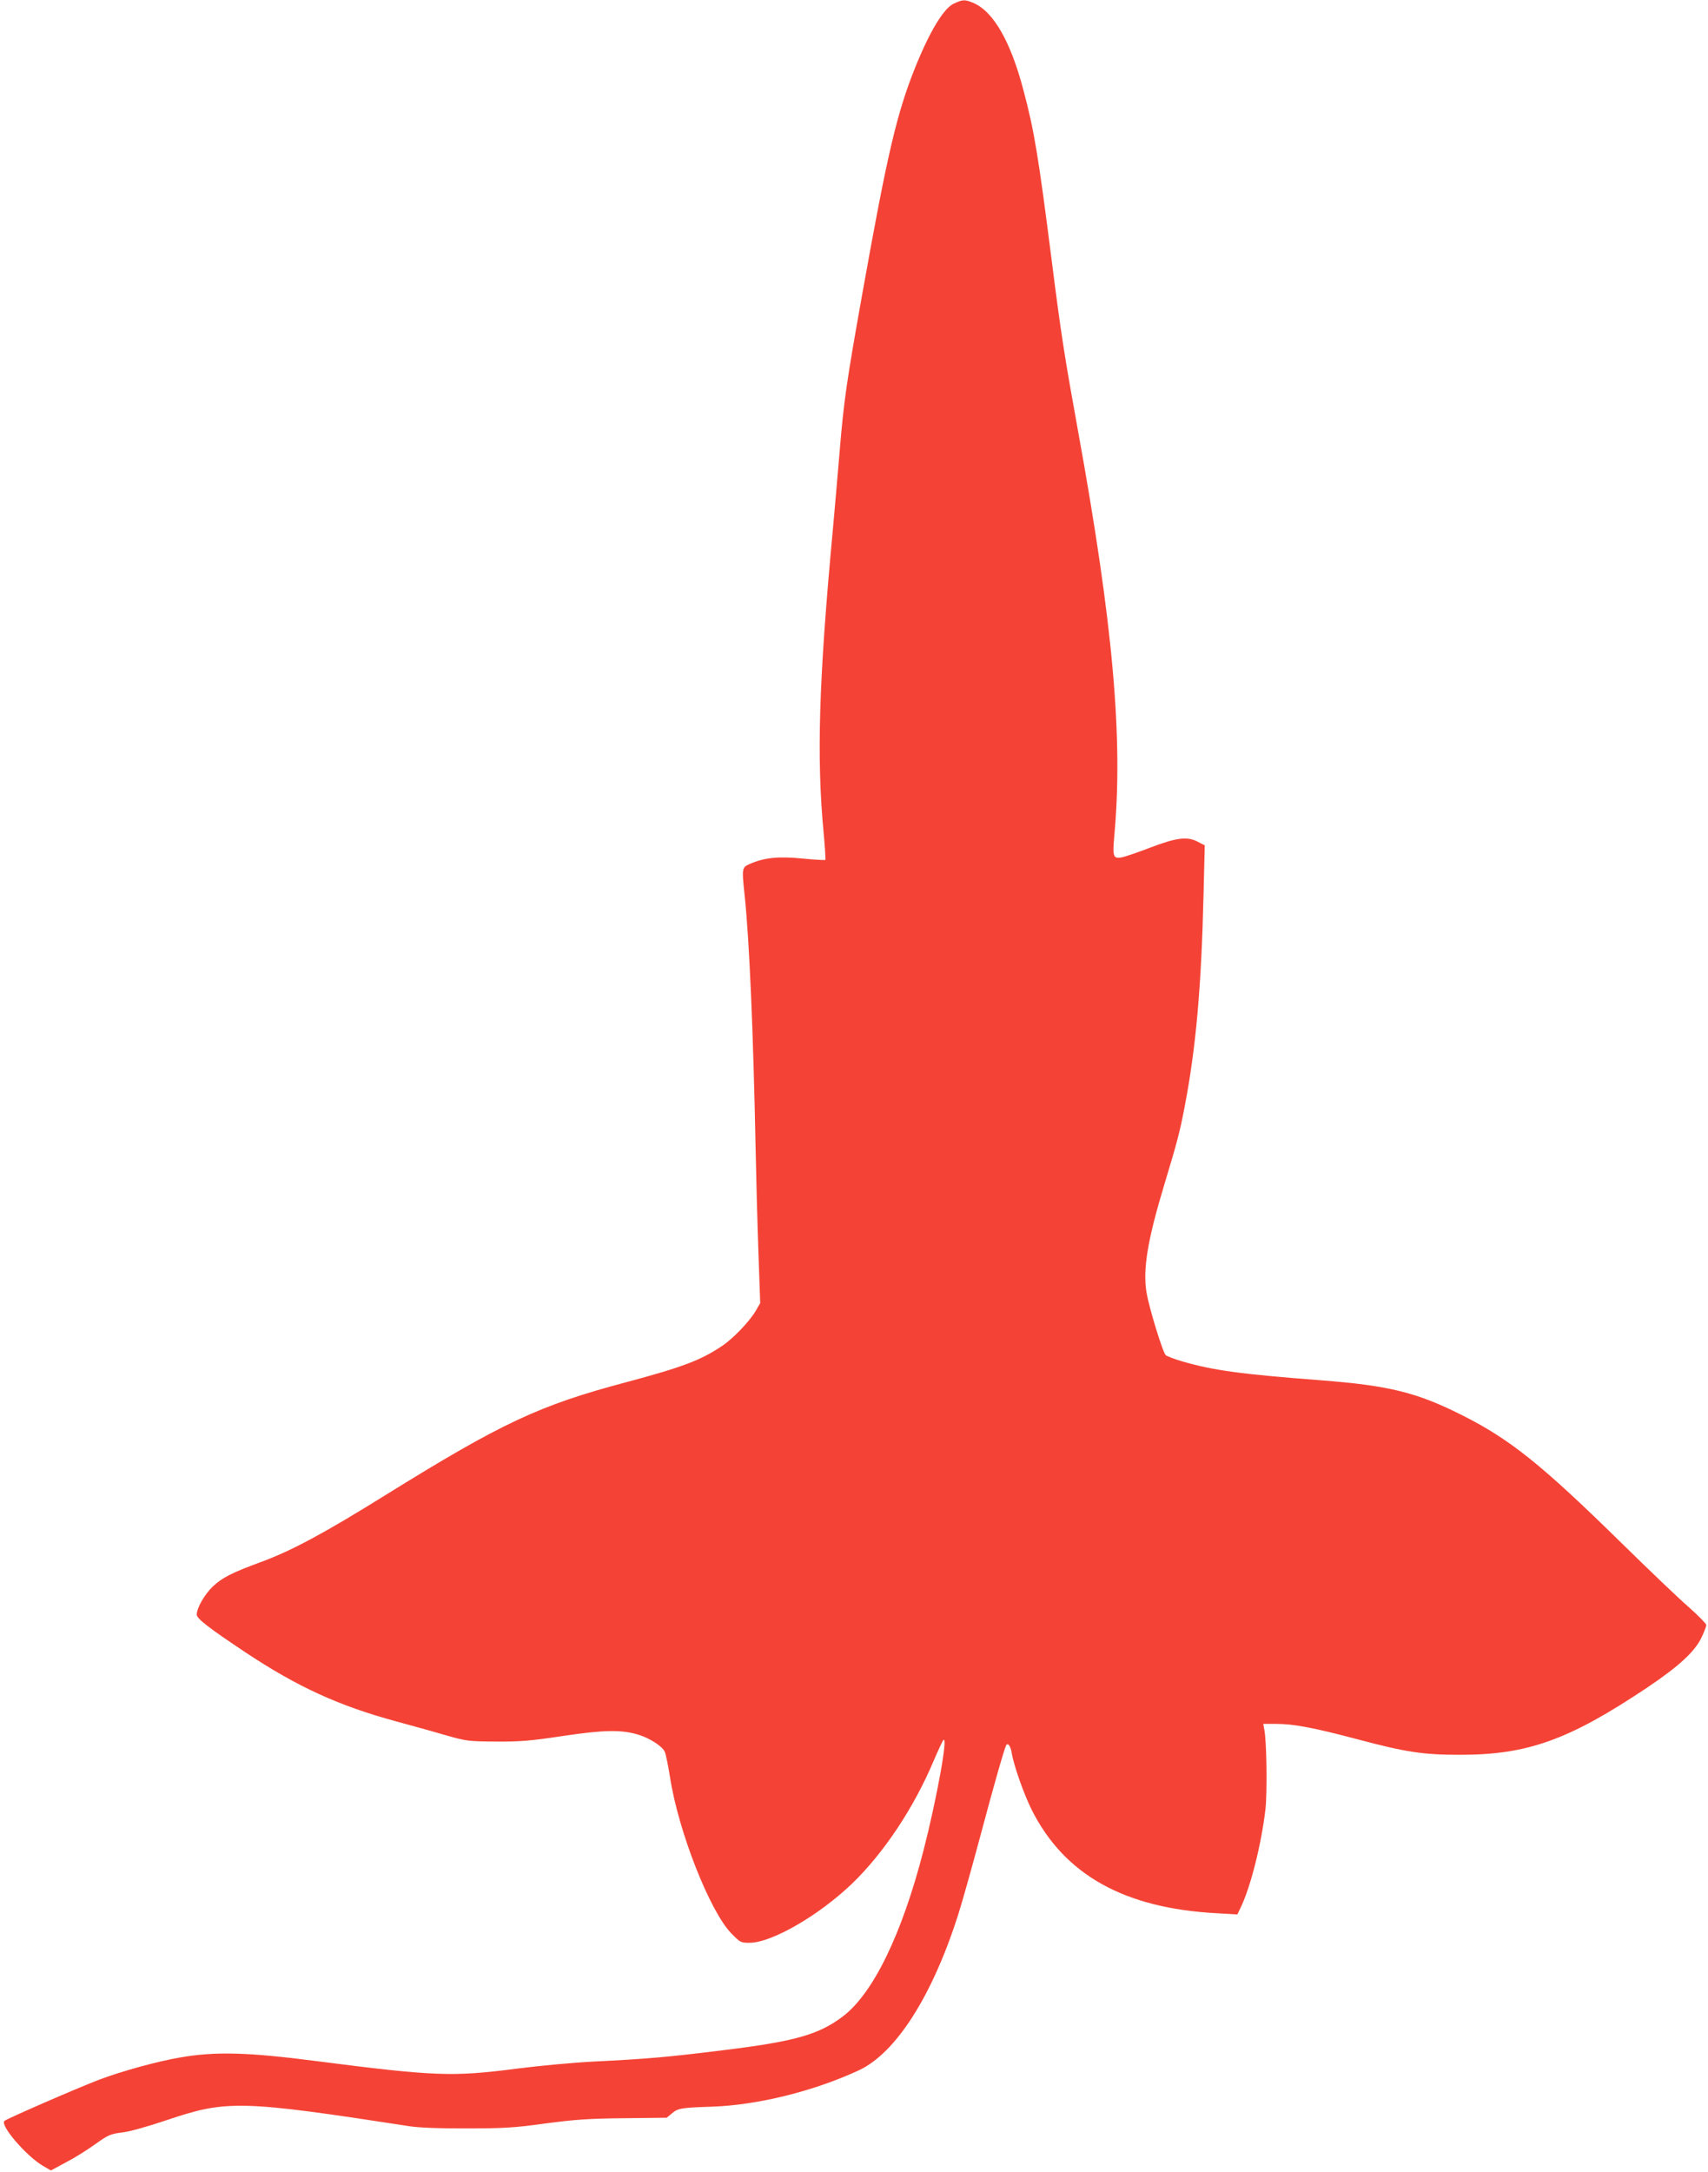 <?xml version="1.0" standalone="no"?>
<!DOCTYPE svg PUBLIC "-//W3C//DTD SVG 20010904//EN"
 "http://www.w3.org/TR/2001/REC-SVG-20010904/DTD/svg10.dtd">
<svg version="1.0" xmlns="http://www.w3.org/2000/svg"
 width="1007pt" height="1280pt" viewBox="0 0 1007 1280"
 preserveAspectRatio="xMidYMid meet">
<g transform="translate(0,1280) scale(0.1,-0.1)"
fill="#f44336" stroke="none">
<path d="M5624 12779 c-60 -27 -143 -165 -228 -376 -109 -272 -164 -507 -310
-1323 -95 -531 -111 -641 -136 -945 -11 -137 -30 -344 -40 -460 -83 -891 -96
-1341 -54 -1784 8 -85 12 -156 10 -159 -3 -2 -63 1 -133 8 -142 14 -224 6
-308 -30 -52 -22 -52 -24 -35 -185 28 -265 51 -798 65 -1500 3 -154 10 -421
16 -592 l11 -313 -26 -45 c-37 -63 -130 -160 -195 -205 -129 -87 -236 -127
-568 -216 -513 -136 -733 -239 -1418 -664 -365 -227 -553 -328 -734 -395 -174
-64 -229 -92 -285 -144 -49 -46 -96 -127 -96 -167 0 -24 72 -79 285 -221 307
-204 551 -316 890 -408 88 -24 219 -60 290 -81 127 -36 135 -37 300 -38 145
-1 203 4 395 33 243 36 343 38 445 7 68 -21 143 -70 155 -102 6 -15 20 -83 31
-153 50 -318 233 -782 359 -914 55 -56 57 -57 110 -57 132 1 409 162 604 349
187 181 363 445 480 722 27 63 53 119 58 124 29 28 -39 -346 -117 -650 -128
-497 -298 -845 -477 -980 -142 -107 -285 -147 -703 -198 -328 -41 -458 -52
-765 -67 -118 -6 -323 -25 -455 -42 -378 -49 -483 -45 -1190 46 -394 51 -588
56 -793 20 -135 -23 -342 -80 -475 -130 -136 -52 -547 -231 -561 -244 -27 -26
129 -207 226 -264 l48 -28 87 47 c49 25 126 73 173 107 79 56 90 61 160 70 45
5 151 35 267 74 350 118 432 116 1433 -38 54 -8 176 -13 335 -12 216 0 279 4
460 29 175 23 253 29 463 31 l253 3 30 25 c36 31 55 34 234 40 272 9 603 91
870 215 217 102 431 436 584 916 23 72 80 274 127 450 88 330 149 543 158 552
11 11 25 -10 31 -50 13 -74 71 -240 118 -334 193 -383 546 -580 1092 -609
l120 -7 19 39 c60 124 123 376 147 582 11 102 7 402 -7 469 l-6 33 75 0 c104
0 216 -21 478 -90 288 -77 390 -92 604 -92 400 -1 644 87 1105 395 189 127
284 214 323 299 15 31 27 63 27 71 0 7 -46 54 -102 104 -57 49 -238 222 -403
384 -470 461 -655 608 -936 749 -266 134 -430 174 -829 205 -472 36 -635 58
-818 111 -48 14 -92 31 -99 37 -18 17 -98 280 -113 367 -23 138 5 309 105 640
75 248 91 308 119 455 67 347 99 707 112 1257 l7 286 -43 22 c-62 32 -126 23
-285 -38 -71 -27 -144 -52 -162 -55 -49 -9 -54 5 -44 119 54 578 -6 1255 -214
2399 -78 431 -99 562 -155 1005 -78 612 -102 758 -165 995 -76 291 -179 470
-299 519 -48 20 -60 19 -112 -5z"/>
</g>
</svg>
